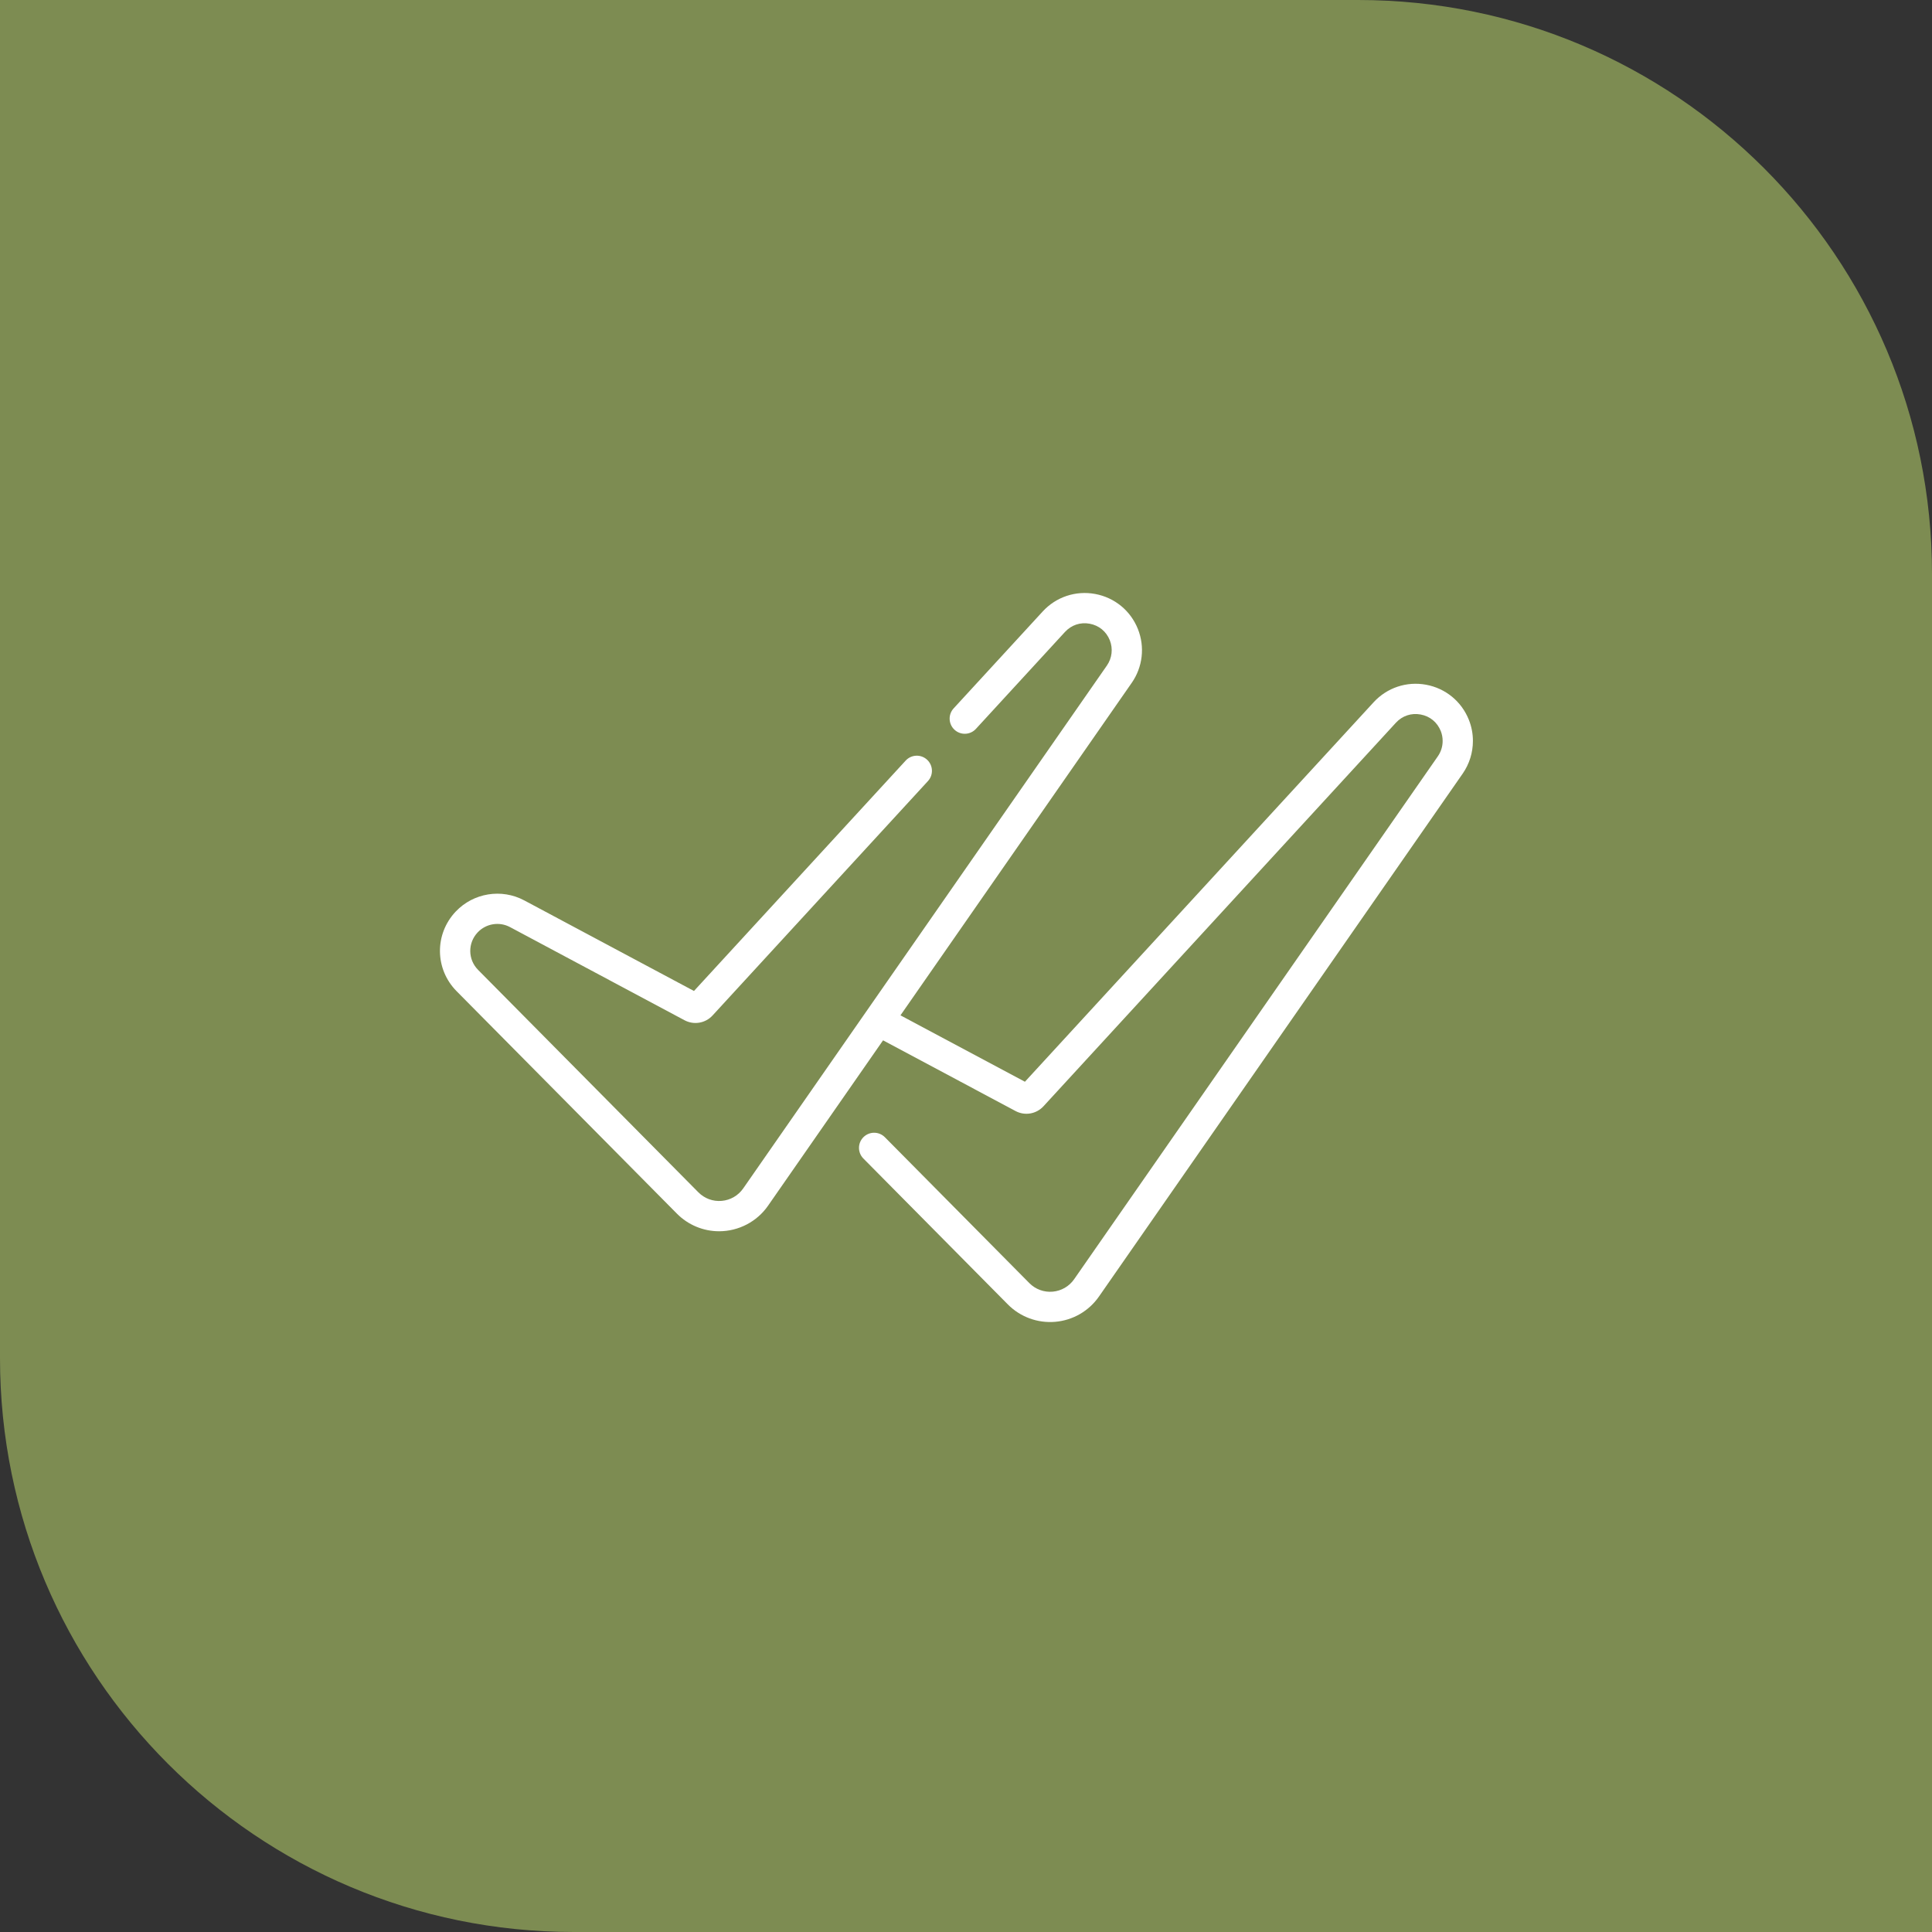 <?xml version="1.0" encoding="UTF-8"?>
<svg xmlns="http://www.w3.org/2000/svg" width="101" height="101" viewBox="0 0 101 101" fill="none">
  <rect x="0" y="0" width="101" height="101" fill="#333333" stroke="none"/>
  <path d="M0 0H71C87.569 0 101 13.431 101 30V101H30C13.431 101 0 87.569 0 71V0Z" fill="#7D8C52"></path>
  <path d="M76.789 37.632C76.407 36.67 75.571 35.984 74.553 35.796C73.535 35.608 72.509 35.951 71.809 36.713L53.58 56.551L47.074 53.079L59.164 35.697C59.738 34.872 59.859 33.822 59.488 32.887C59.106 31.925 58.27 31.239 57.252 31.051C56.235 30.863 55.209 31.205 54.508 31.968L49.853 37.033C49.558 37.355 49.579 37.855 49.901 38.151C50.222 38.447 50.722 38.426 51.018 38.104L55.673 33.038C56.008 32.674 56.478 32.516 56.965 32.606C57.452 32.696 57.835 33.011 58.018 33.471C58.192 33.911 58.135 34.406 57.865 34.794L38.852 62.129C38.592 62.503 38.182 62.74 37.728 62.779C37.273 62.819 36.831 62.655 36.51 62.332L24.995 50.705C24.456 50.161 24.446 49.299 24.972 48.742C25.408 48.281 26.102 48.167 26.662 48.466L35.786 53.336C36.274 53.596 36.876 53.494 37.25 53.087L48.511 40.832C48.806 40.51 48.785 40.01 48.464 39.715C48.142 39.419 47.642 39.44 47.346 39.762L36.279 51.806L27.407 47.071C26.22 46.437 24.746 46.678 23.822 47.656C22.707 48.836 22.729 50.664 23.871 51.818L35.386 63.445C35.974 64.039 36.767 64.367 37.594 64.367C38.609 64.367 39.571 63.868 40.151 63.032L46.164 54.386L53.086 58.08C53.574 58.343 54.176 58.241 54.551 57.832L72.974 37.783C73.309 37.419 73.779 37.262 74.266 37.352C74.753 37.441 75.136 37.757 75.32 38.217C75.385 38.382 75.418 38.556 75.418 38.735C75.418 39.024 75.331 39.302 75.166 39.539L56.153 66.875C55.893 67.249 55.483 67.486 55.029 67.525C54.577 67.565 54.132 67.401 53.812 67.078L46.259 59.451C45.952 59.141 45.451 59.139 45.141 59.446C44.83 59.753 44.828 60.254 45.135 60.564L52.687 68.191C53.34 68.851 54.248 69.18 55.166 69.101C56.089 69.021 56.923 68.539 57.452 67.778L76.466 40.442C76.815 39.937 77 39.347 77 38.735C77 38.354 76.929 37.983 76.789 37.632Z" fill="white"></path>
</svg>
